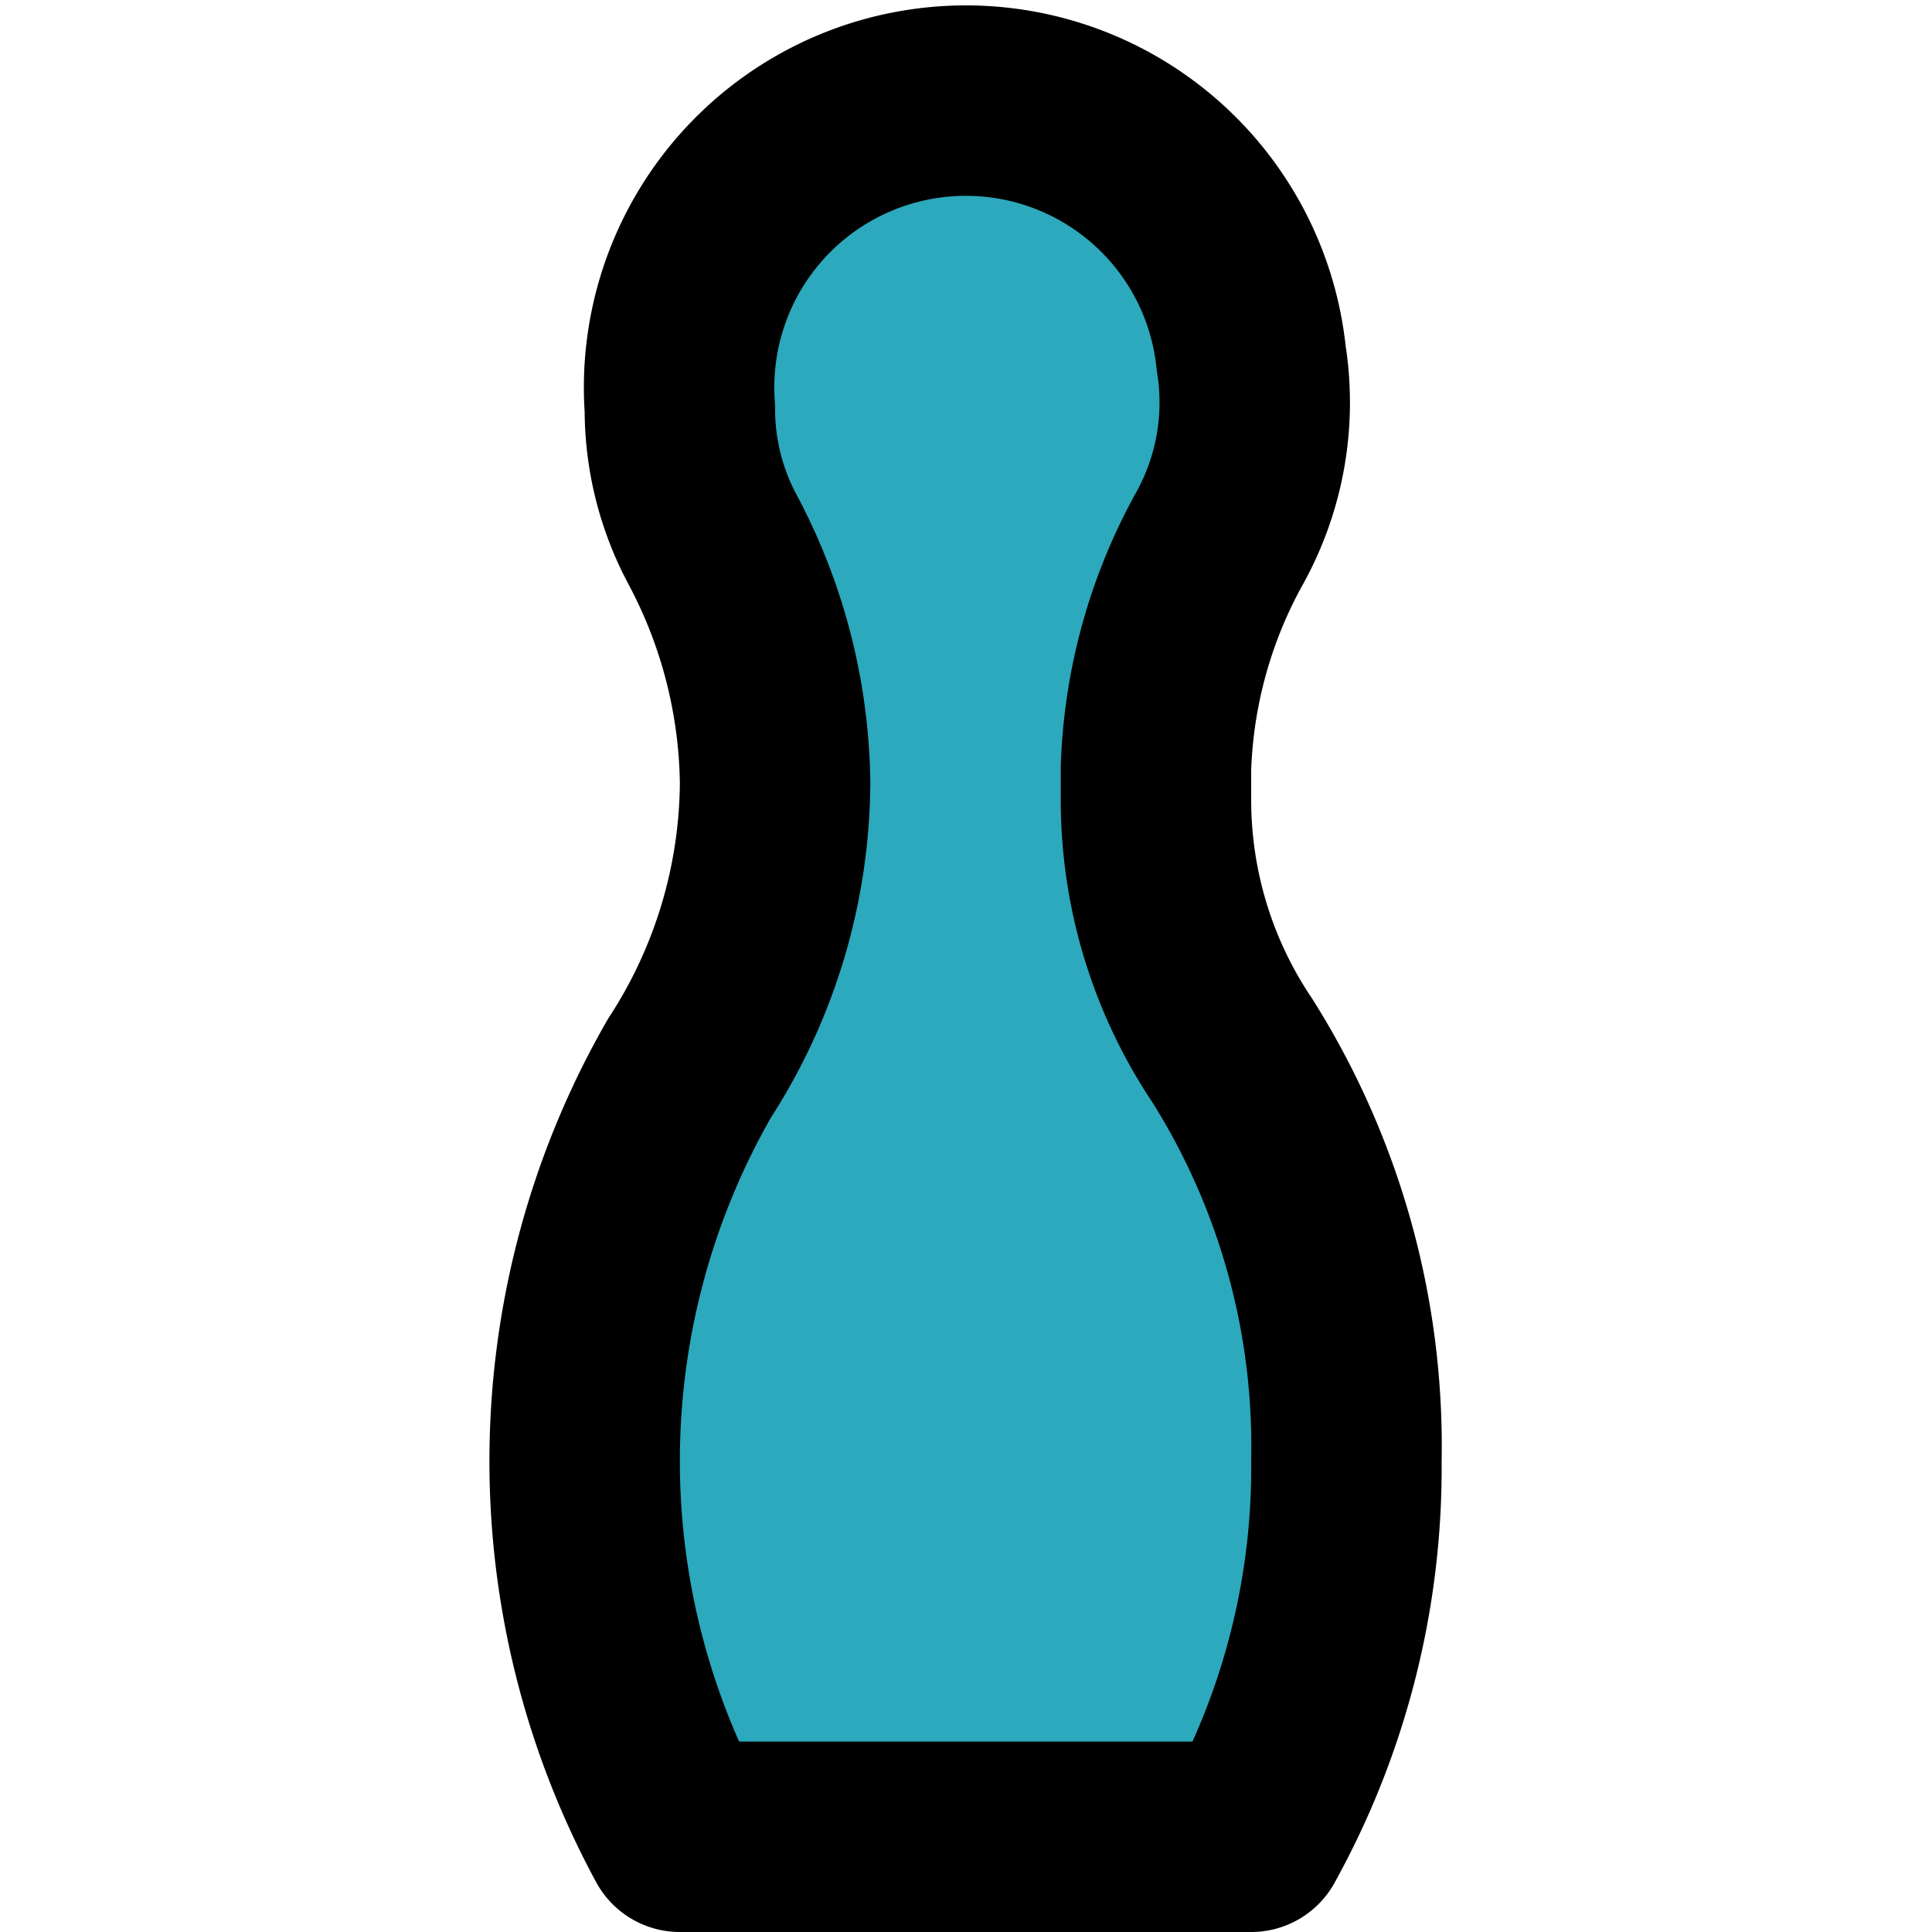 <?xml version="1.0" encoding="utf-8"?><!-- Uploaded to: SVG Repo, www.svgrepo.com, Generator: SVG Repo Mixer Tools -->
<svg width="800px" height="800px" viewBox="-5.14 0 20.29 20.29" xmlns="http://www.w3.org/2000/svg">
  <g id="bowling" transform="translate(-7 -1.71)">
    <path id="secondary" fill="#2ca9bc" d="M14,10.12V9.78a5.33,5.33,0,0,1,.67-2.42A2.94,2.94,0,0,0,15,5.47,3.012,3.012,0,0,0,9,6a2.9,2.9,0,0,0,.34,1.37A5.57,5.57,0,0,1,10,9.93h0a5.56,5.56,0,0,1-.9,3A8.283,8.283,0,0,0,9,21h6a8,8,0,0,0,1-3.95,7.79,7.79,0,0,0-1.2-4.31A4.72,4.72,0,0,1,14,10.12Z"/>
    <path id="primary" d="M14,10.12V9.78a5.33,5.33,0,0,1,.67-2.42A2.94,2.94,0,0,0,15,5.47,3.012,3.012,0,0,0,9,6a2.9,2.9,0,0,0,.34,1.37A5.57,5.57,0,0,1,10,9.93h0a5.56,5.56,0,0,1-.9,3A8.283,8.283,0,0,0,9,21h6a8,8,0,0,0,1-3.95,7.79,7.79,0,0,0-1.2-4.31A4.72,4.72,0,0,1,14,10.12Z" fill="none" stroke="#000000" stroke-linecap="round" stroke-linejoin="round" stroke-width="2"/>
  </g>
</svg>